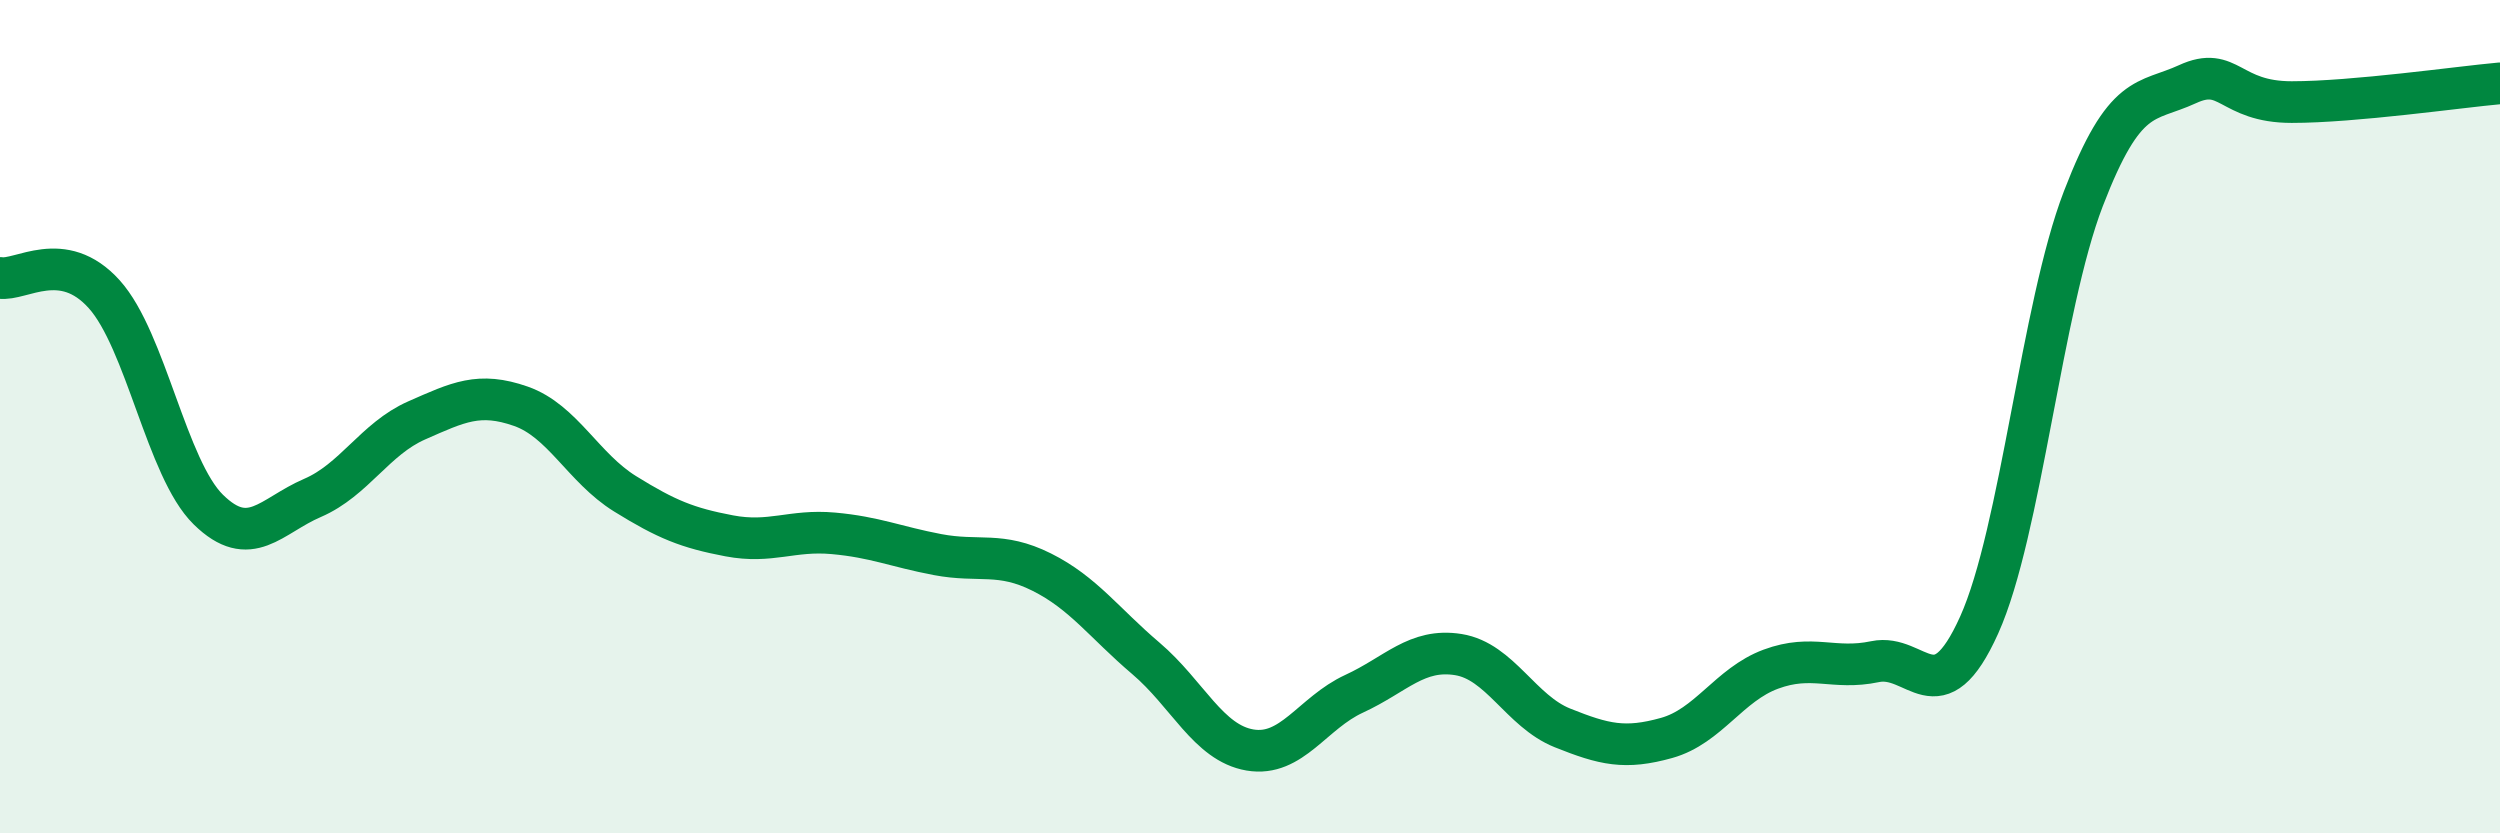 
    <svg width="60" height="20" viewBox="0 0 60 20" xmlns="http://www.w3.org/2000/svg">
      <path
        d="M 0,6.67 C 0.5,6.75 1.5,5.95 2.5,7.06 C 3.5,8.17 4,11.25 5,12.23 C 6,13.21 6.5,12.38 7.5,11.95 C 8.5,11.52 9,10.53 10,10.09 C 11,9.65 11.5,9.4 12.5,9.75 C 13.5,10.1 14,11.23 15,11.85 C 16,12.47 16.5,12.67 17.5,12.86 C 18.5,13.05 19,12.71 20,12.8 C 21,12.89 21.5,13.12 22.5,13.31 C 23.5,13.5 24,13.23 25,13.73 C 26,14.23 26.5,14.95 27.5,15.8 C 28.5,16.65 29,17.83 30,18 C 31,18.17 31.5,17.11 32.5,16.65 C 33.5,16.19 34,15.55 35,15.71 C 36,15.87 36.5,17.07 37.5,17.47 C 38.5,17.87 39,17.99 40,17.71 C 41,17.43 41.5,16.43 42.5,16.06 C 43.5,15.69 44,16.09 45,15.88 C 46,15.67 46.5,17.22 47.5,15 C 48.5,12.78 49,7.37 50,4.77 C 51,2.17 51.5,2.48 52.5,2.02 C 53.5,1.56 53.5,2.45 55,2.45 C 56.5,2.45 59,2.09 60,2L60 20L0 20Z"
        fill="#008740"
        opacity="0.1"
        stroke-linecap="round"
        stroke-linejoin="round"
      />
      <path
        d="M 0,6.67 C 0.5,6.75 1.5,5.95 2.5,7.06 C 3.5,8.17 4,11.25 5,12.23 C 6,13.21 6.5,12.38 7.5,11.95 C 8.5,11.52 9,10.53 10,10.09 C 11,9.65 11.5,9.4 12.5,9.75 C 13.5,10.1 14,11.23 15,11.85 C 16,12.47 16.5,12.67 17.5,12.86 C 18.5,13.05 19,12.71 20,12.8 C 21,12.89 21.5,13.12 22.5,13.31 C 23.5,13.5 24,13.23 25,13.73 C 26,14.23 26.5,14.95 27.5,15.8 C 28.5,16.65 29,17.83 30,18 C 31,18.17 31.5,17.11 32.5,16.65 C 33.5,16.19 34,15.55 35,15.71 C 36,15.87 36.5,17.07 37.5,17.47 C 38.5,17.87 39,17.99 40,17.71 C 41,17.43 41.5,16.43 42.5,16.06 C 43.5,15.69 44,16.09 45,15.88 C 46,15.67 46.5,17.22 47.5,15 C 48.5,12.78 49,7.37 50,4.77 C 51,2.17 51.5,2.48 52.5,2.02 C 53.5,1.56 53.5,2.45 55,2.45 C 56.5,2.45 59,2.09 60,2"
        stroke="#008740"
        stroke-width="1"
        fill="none"
        stroke-linecap="round"
        stroke-linejoin="round"
      />
    </svg>
  